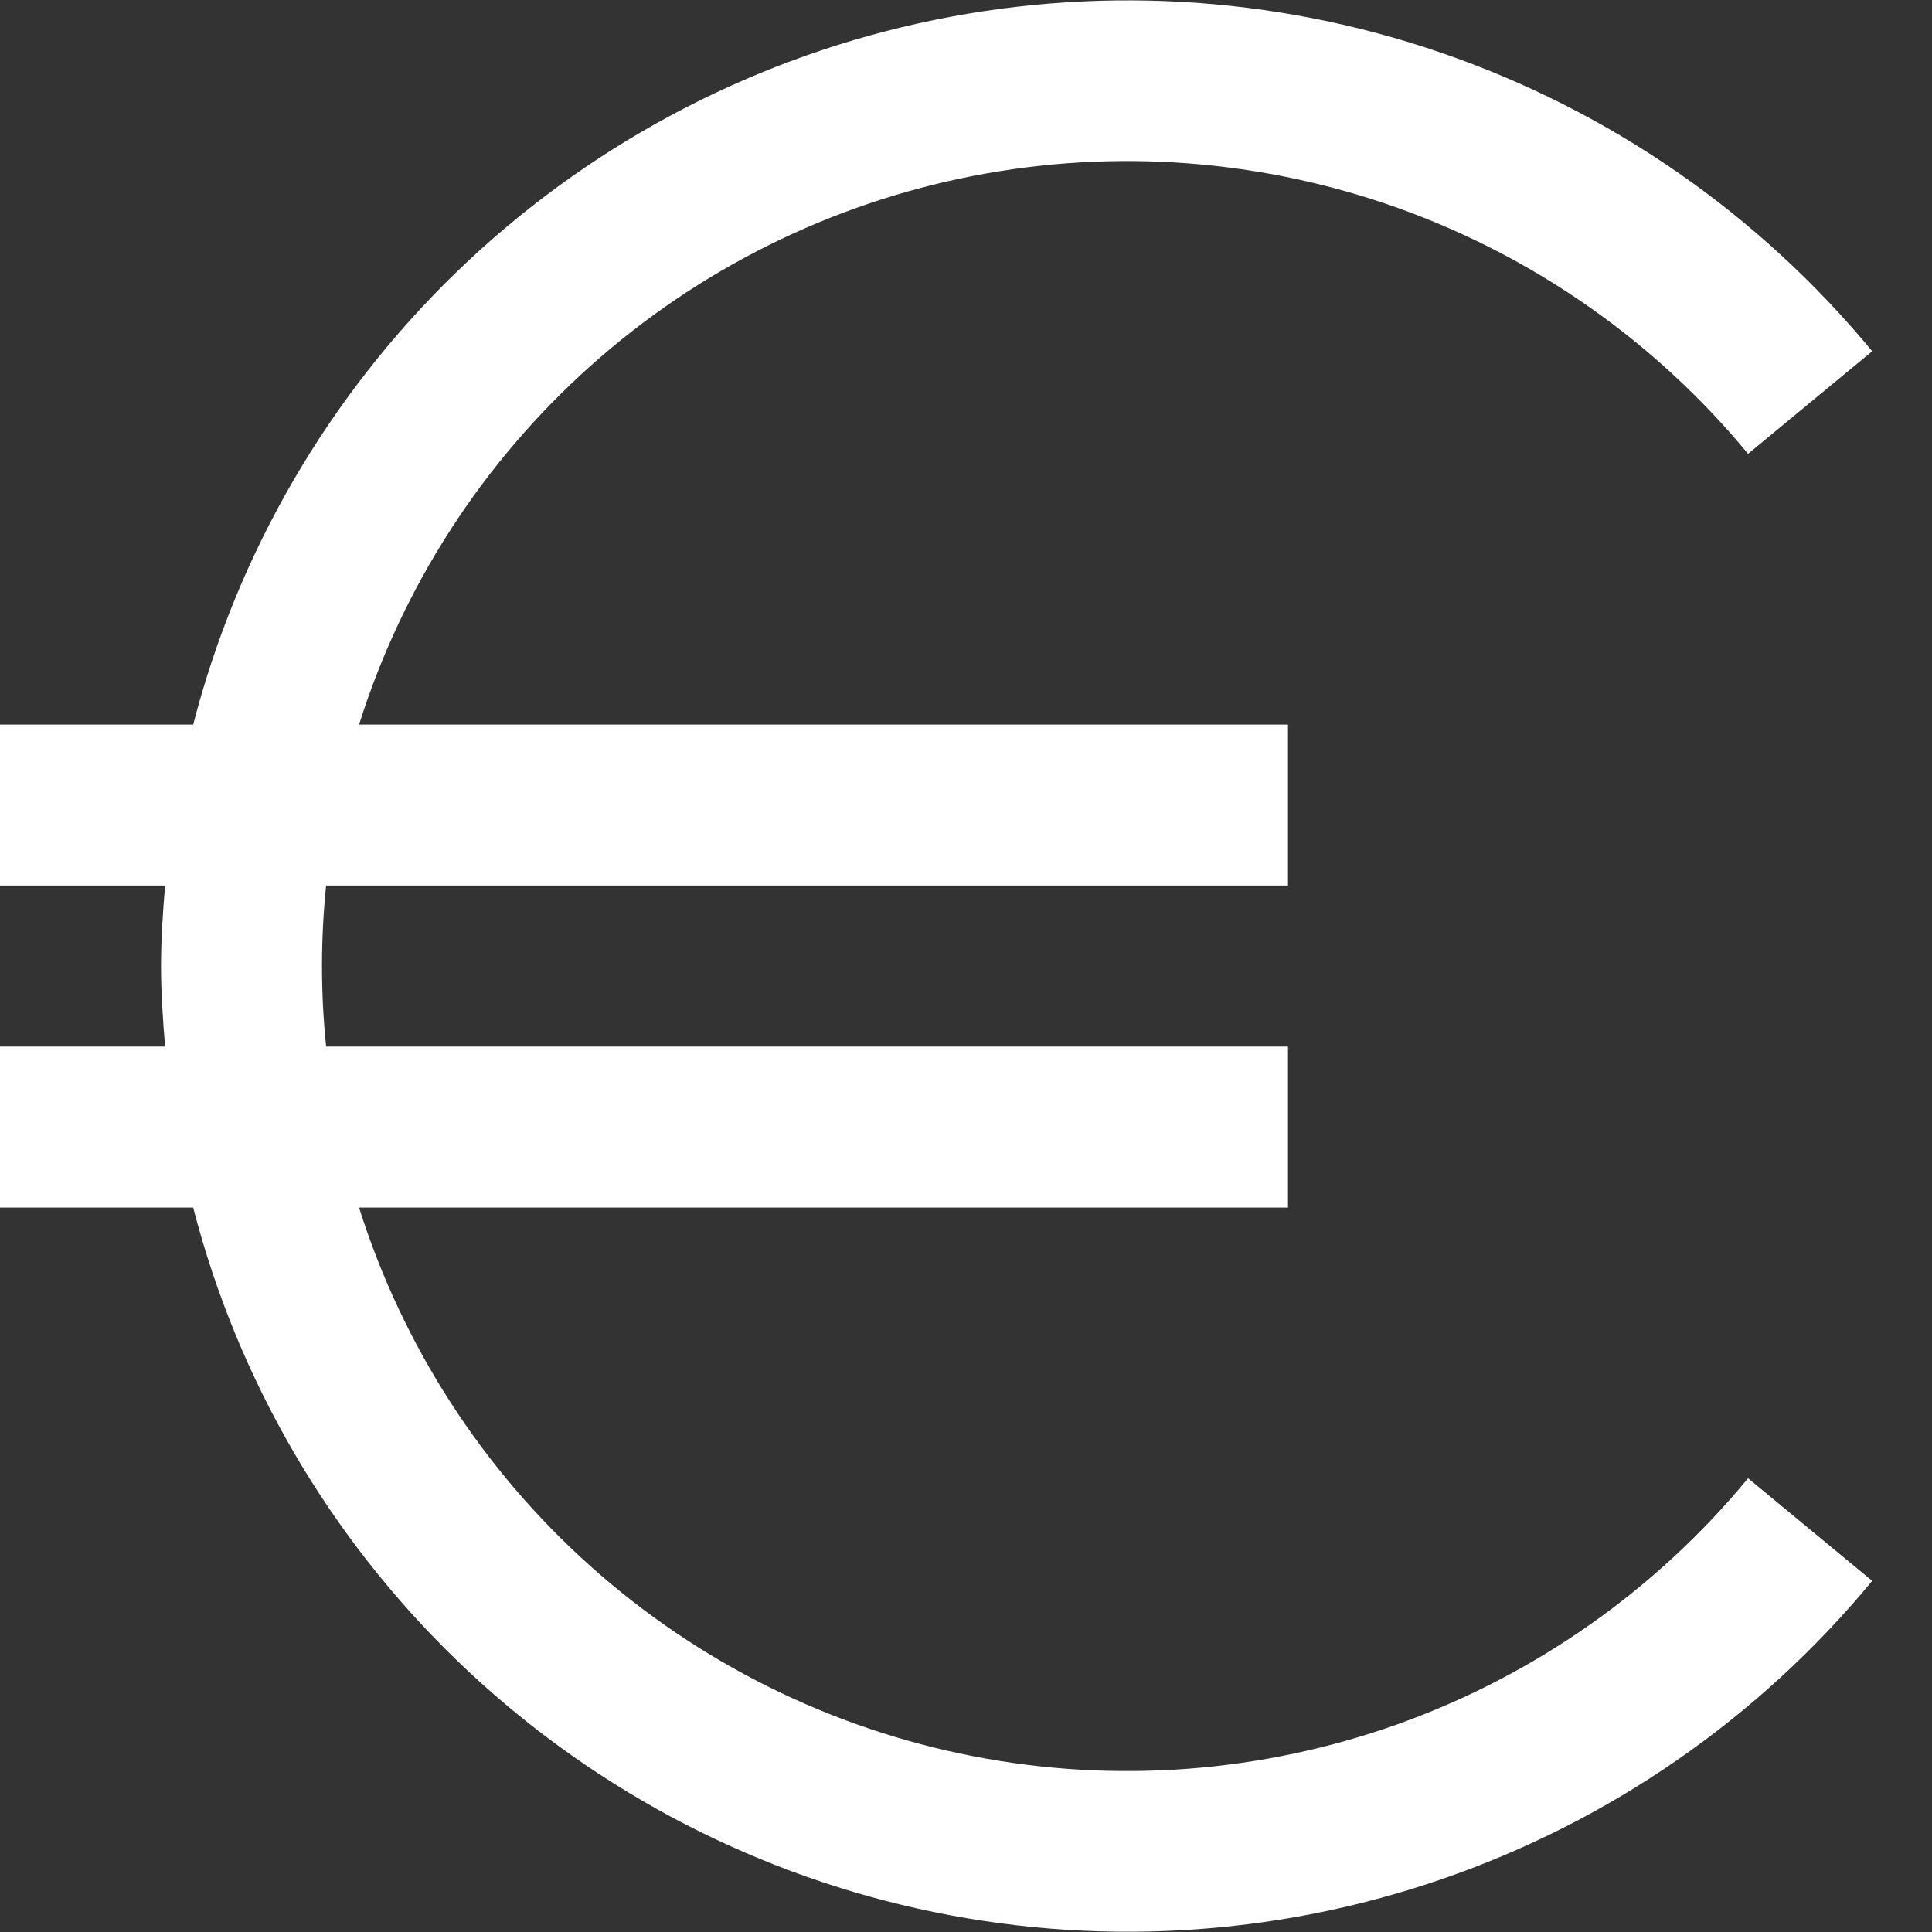 <svg width="20" height="20" viewBox="0 0 20 20" fill="none" xmlns="http://www.w3.org/2000/svg">
<rect x="0" y="0" width="20" height="20" fill="#333333" stroke="none"/>
<g id="Icon/Euro" clip-path="url(#clip0_347_5736)">
<path id="Vector" d="M2 12.501H0V10.834H1.709C1.686 10.558 1.667 10.282 1.667 10.001C1.667 9.719 1.686 9.443 1.709 9.167H0V7.501H2C2.46 5.716 3.405 4.094 4.729 2.813C6.054 1.532 7.707 0.642 9.506 0.242C11.305 -0.158 13.18 -0.053 14.922 0.547C16.665 1.146 18.208 2.215 19.381 3.636L18.096 4.698C17.141 3.541 15.892 2.663 14.48 2.156C13.068 1.65 11.545 1.534 10.073 1.821C8.6 2.108 7.233 2.787 6.114 3.787C4.996 4.786 4.168 6.069 3.717 7.501H13.333V9.167H3.376C3.319 9.721 3.319 10.28 3.376 10.834H13.333V12.501H3.717C4.168 13.932 4.996 15.215 6.114 16.214C7.233 17.214 8.6 17.893 10.073 18.18C11.545 18.467 13.068 18.351 14.48 17.845C15.892 17.338 17.141 16.46 18.096 15.303L19.381 16.365C18.208 17.786 16.665 18.855 14.922 19.454C13.18 20.054 11.305 20.159 9.506 19.759C7.707 19.359 6.054 18.469 4.729 17.188C3.405 15.907 2.46 14.285 2 12.501Z" fill="white"/>
</g>
<defs>
<clipPath id="clip0_347_5736">
<rect width="20" height="20" fill="white"/>
</clipPath>
</defs>
</svg>
